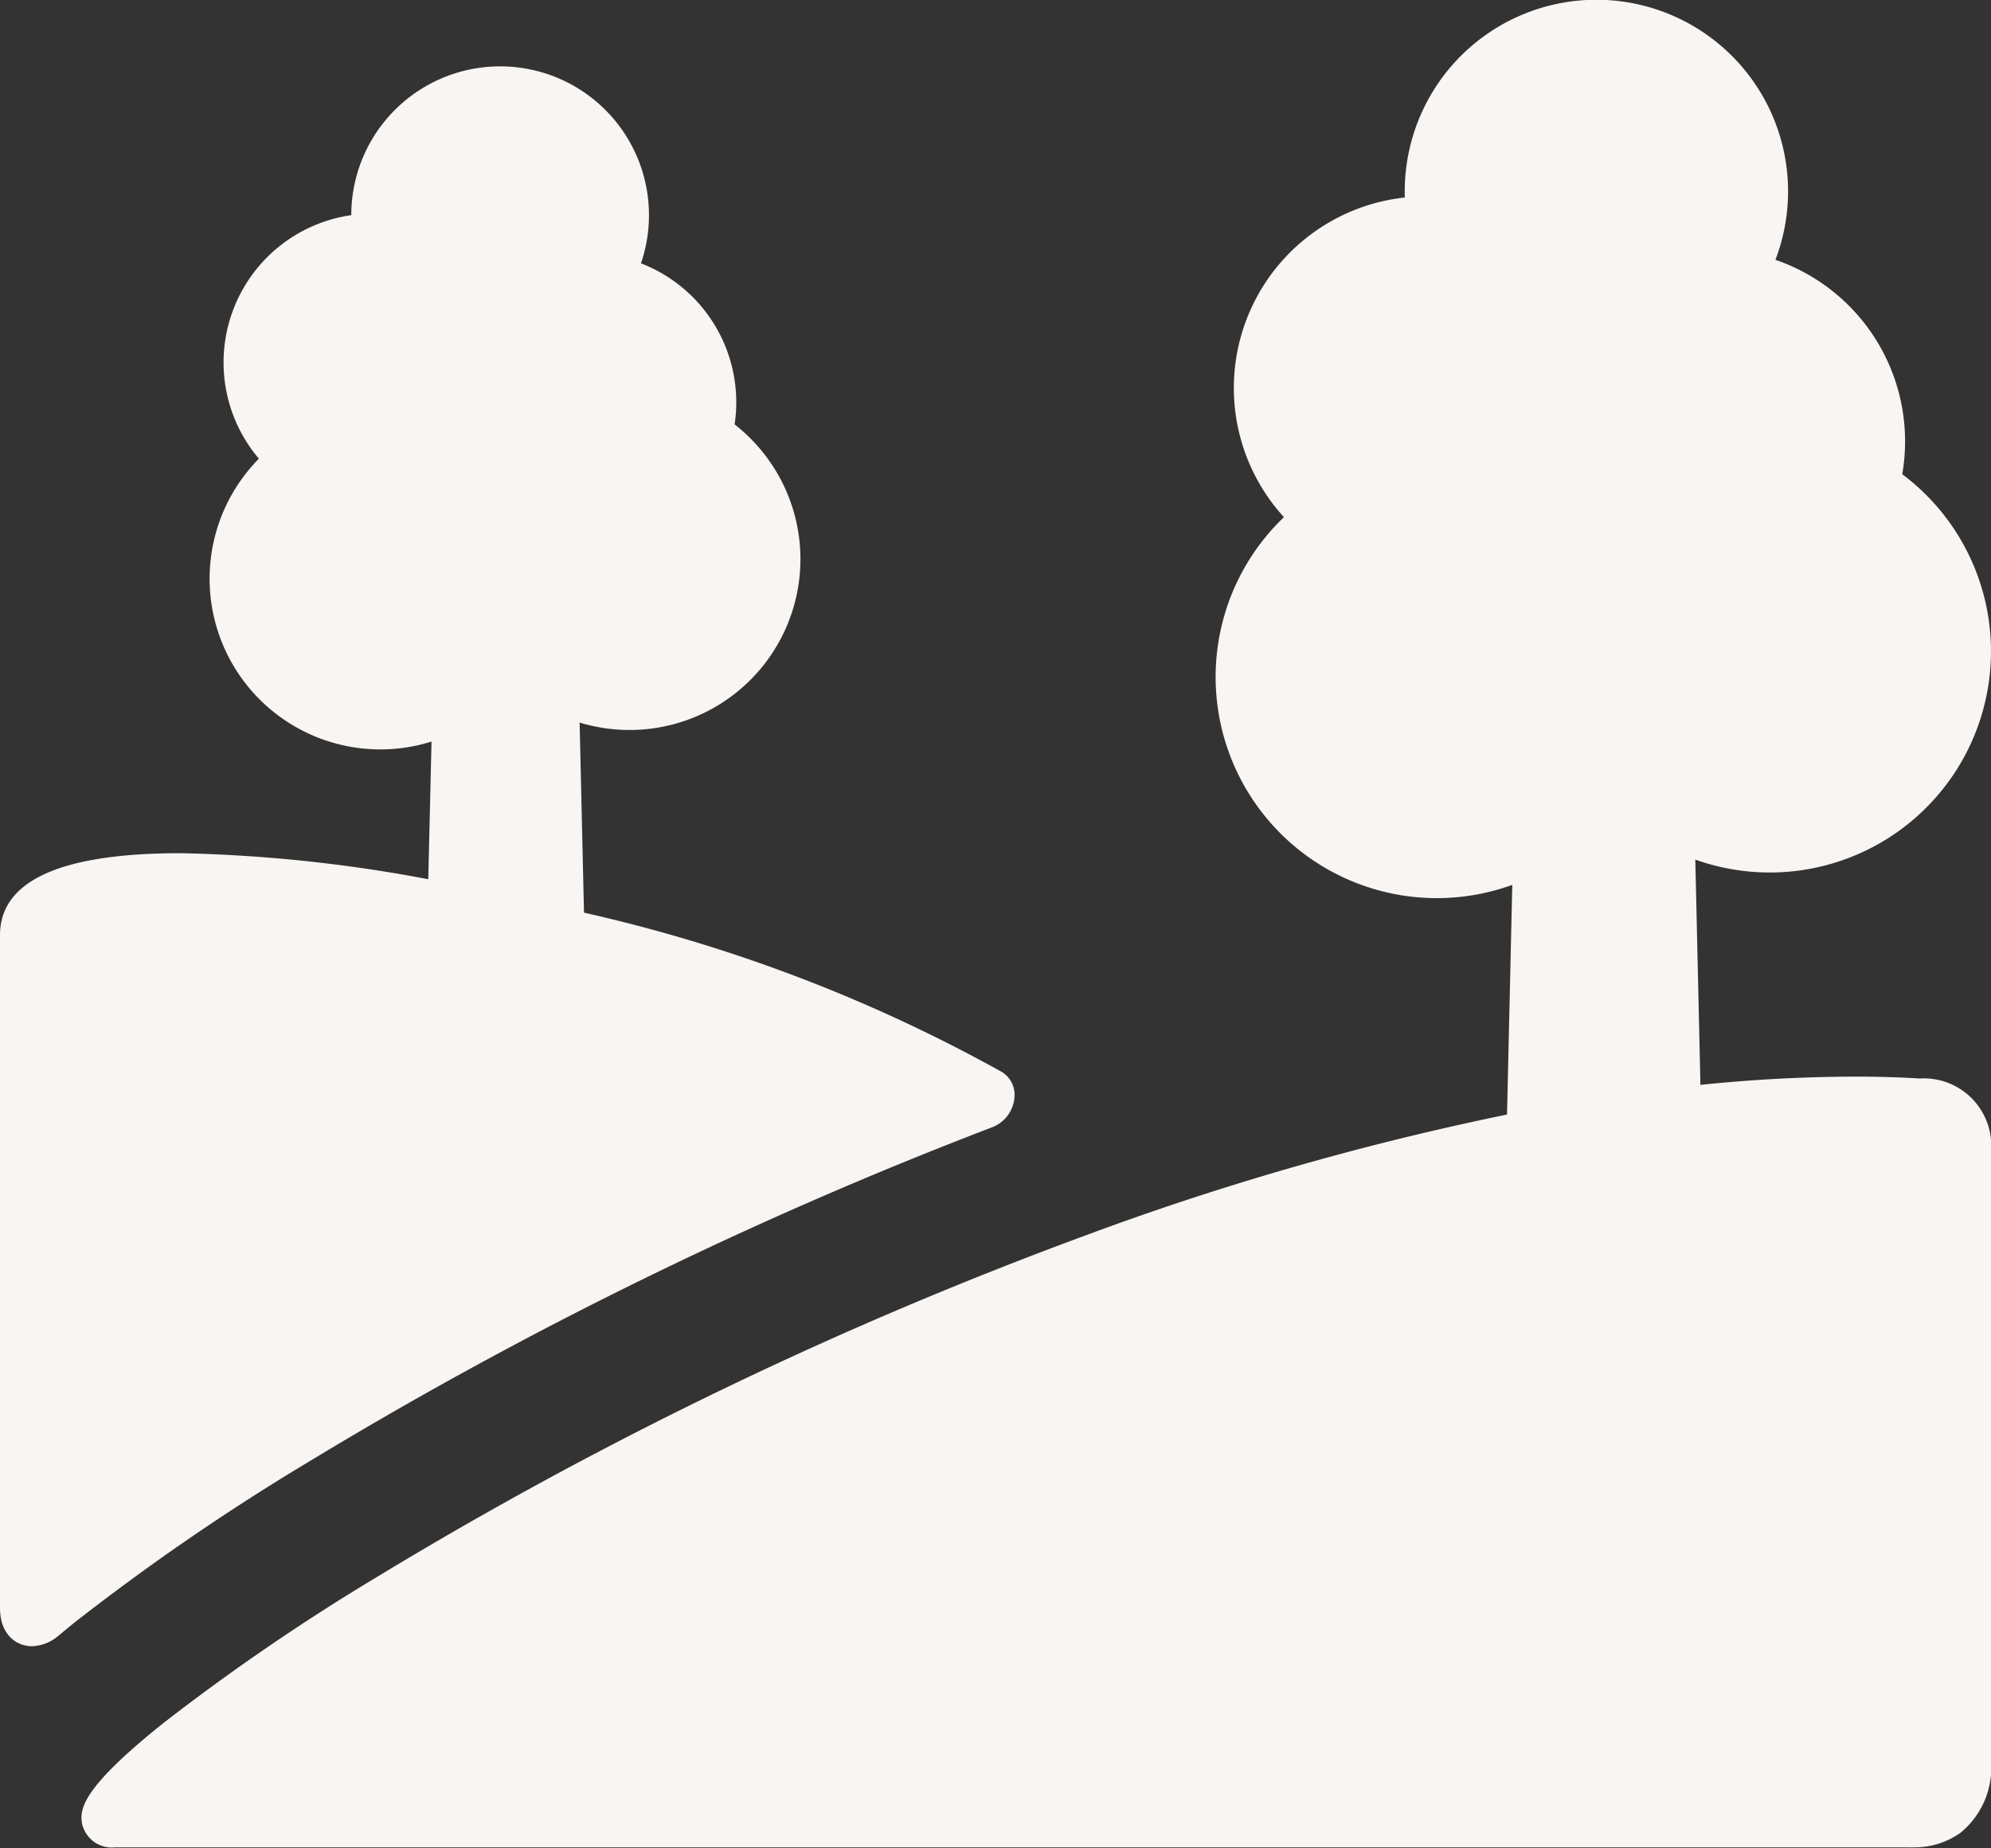 <svg xmlns="http://www.w3.org/2000/svg" width="15.904" height="14.766" viewBox="0 0 15.904 14.766"><rect x="0" y="0" width="15.904" height="14.766" fill="#333333" stroke="none"/><g transform="translate(0 -16.324)"><path d="M33.345,24.941c-.161-.01-.334-.015-.515-.015a12.194,12.194,0,0,0-1.235.066l-.041-1.8a1.767,1.767,0,0,0,1.653-3.079A1.533,1.533,0,0,0,32.194,18.4a1.531,1.531,0,1,0-2.961-.545q0,.023,0,.047a1.531,1.531,0,0,0-.965,2.554,1.767,1.767,0,0,0,1.824,2.938l-.042,1.835a22.837,22.837,0,0,0-3.343.957,32.7,32.7,0,0,0-5.686,2.739,17.33,17.33,0,0,0-1.705,1.167c-.639.511-.67.682-.649.8a.243.243,0,0,0,.265.192H33.24a.611.611,0,0,0,.061,0,.629.629,0,0,0,.372-.117.67.67,0,0,0,.243-.574V25.529A.539.539,0,0,0,33.345,24.941Z" transform="translate(-18.012)" fill="#f8f5f2"></path><path d="M7.932,40.147a.279.279,0,0,0,.171-.231.214.214,0,0,0-.1-.208,12.512,12.512,0,0,0-3.338-1.273l-.035-1.519a1.365,1.365,0,0,0,1.238-2.382,1.19,1.19,0,0,0-.748-1.287,1.189,1.189,0,1,0-2.314-.385,1.189,1.189,0,0,0-.738,1.946,1.364,1.364,0,0,0,1.379,2.26l-.026,1.1A11.783,11.783,0,0,0,1.44,37.96c-.956,0-1.44.22-1.44.655V43.99c0,.211.128.306.255.306a.338.338,0,0,0,.206-.079c.061-.05.12-.1.175-.142A18.389,18.389,0,0,1,2.45,42.832,33.915,33.915,0,0,1,7.932,40.147Z" transform="translate(0 -14.819)" fill="#f8f5f2"></path></g></svg>